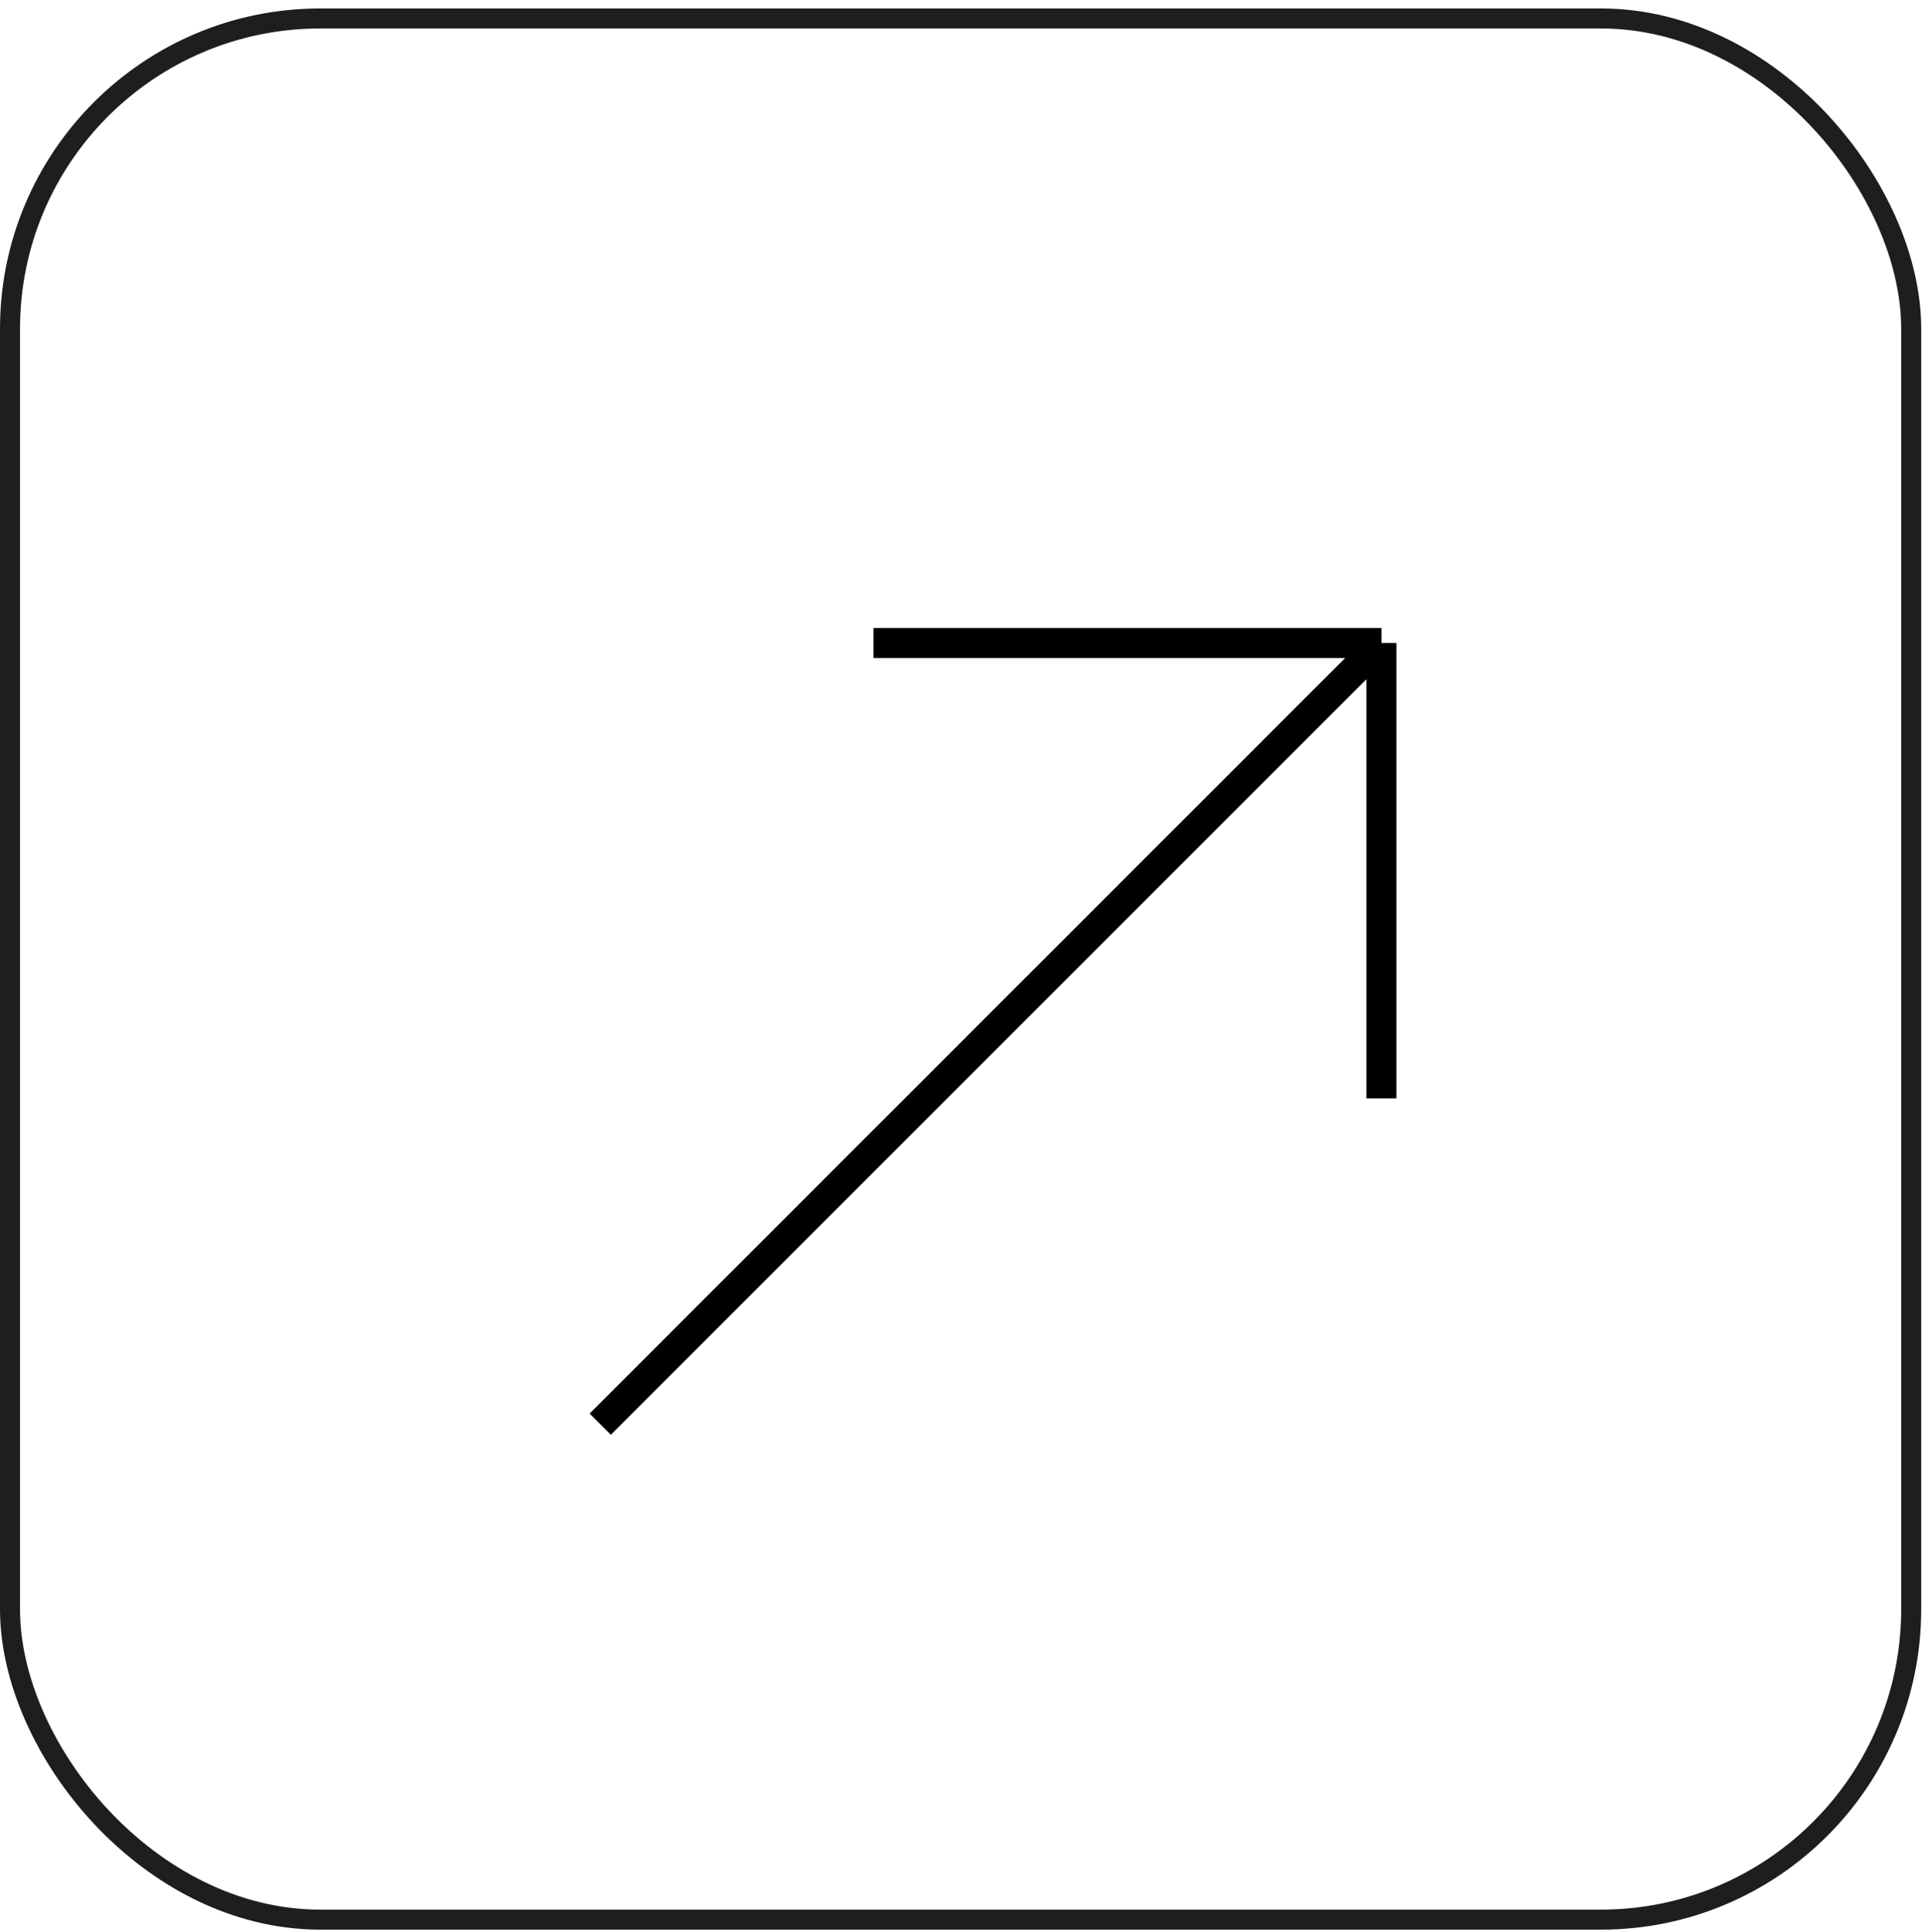 <svg width="192" height="193" viewBox="0 0 192 193" fill="none" xmlns="http://www.w3.org/2000/svg">
<rect x="1" y="1.844" width="189.92" height="189.92" rx="31" stroke="#1E1E1E" stroke-width="2"/>
<path d="M59.959 142.272L138 64.231M138 64.231H87.261M138 64.231V109.723" stroke="black" stroke-width="3"/>
</svg>
